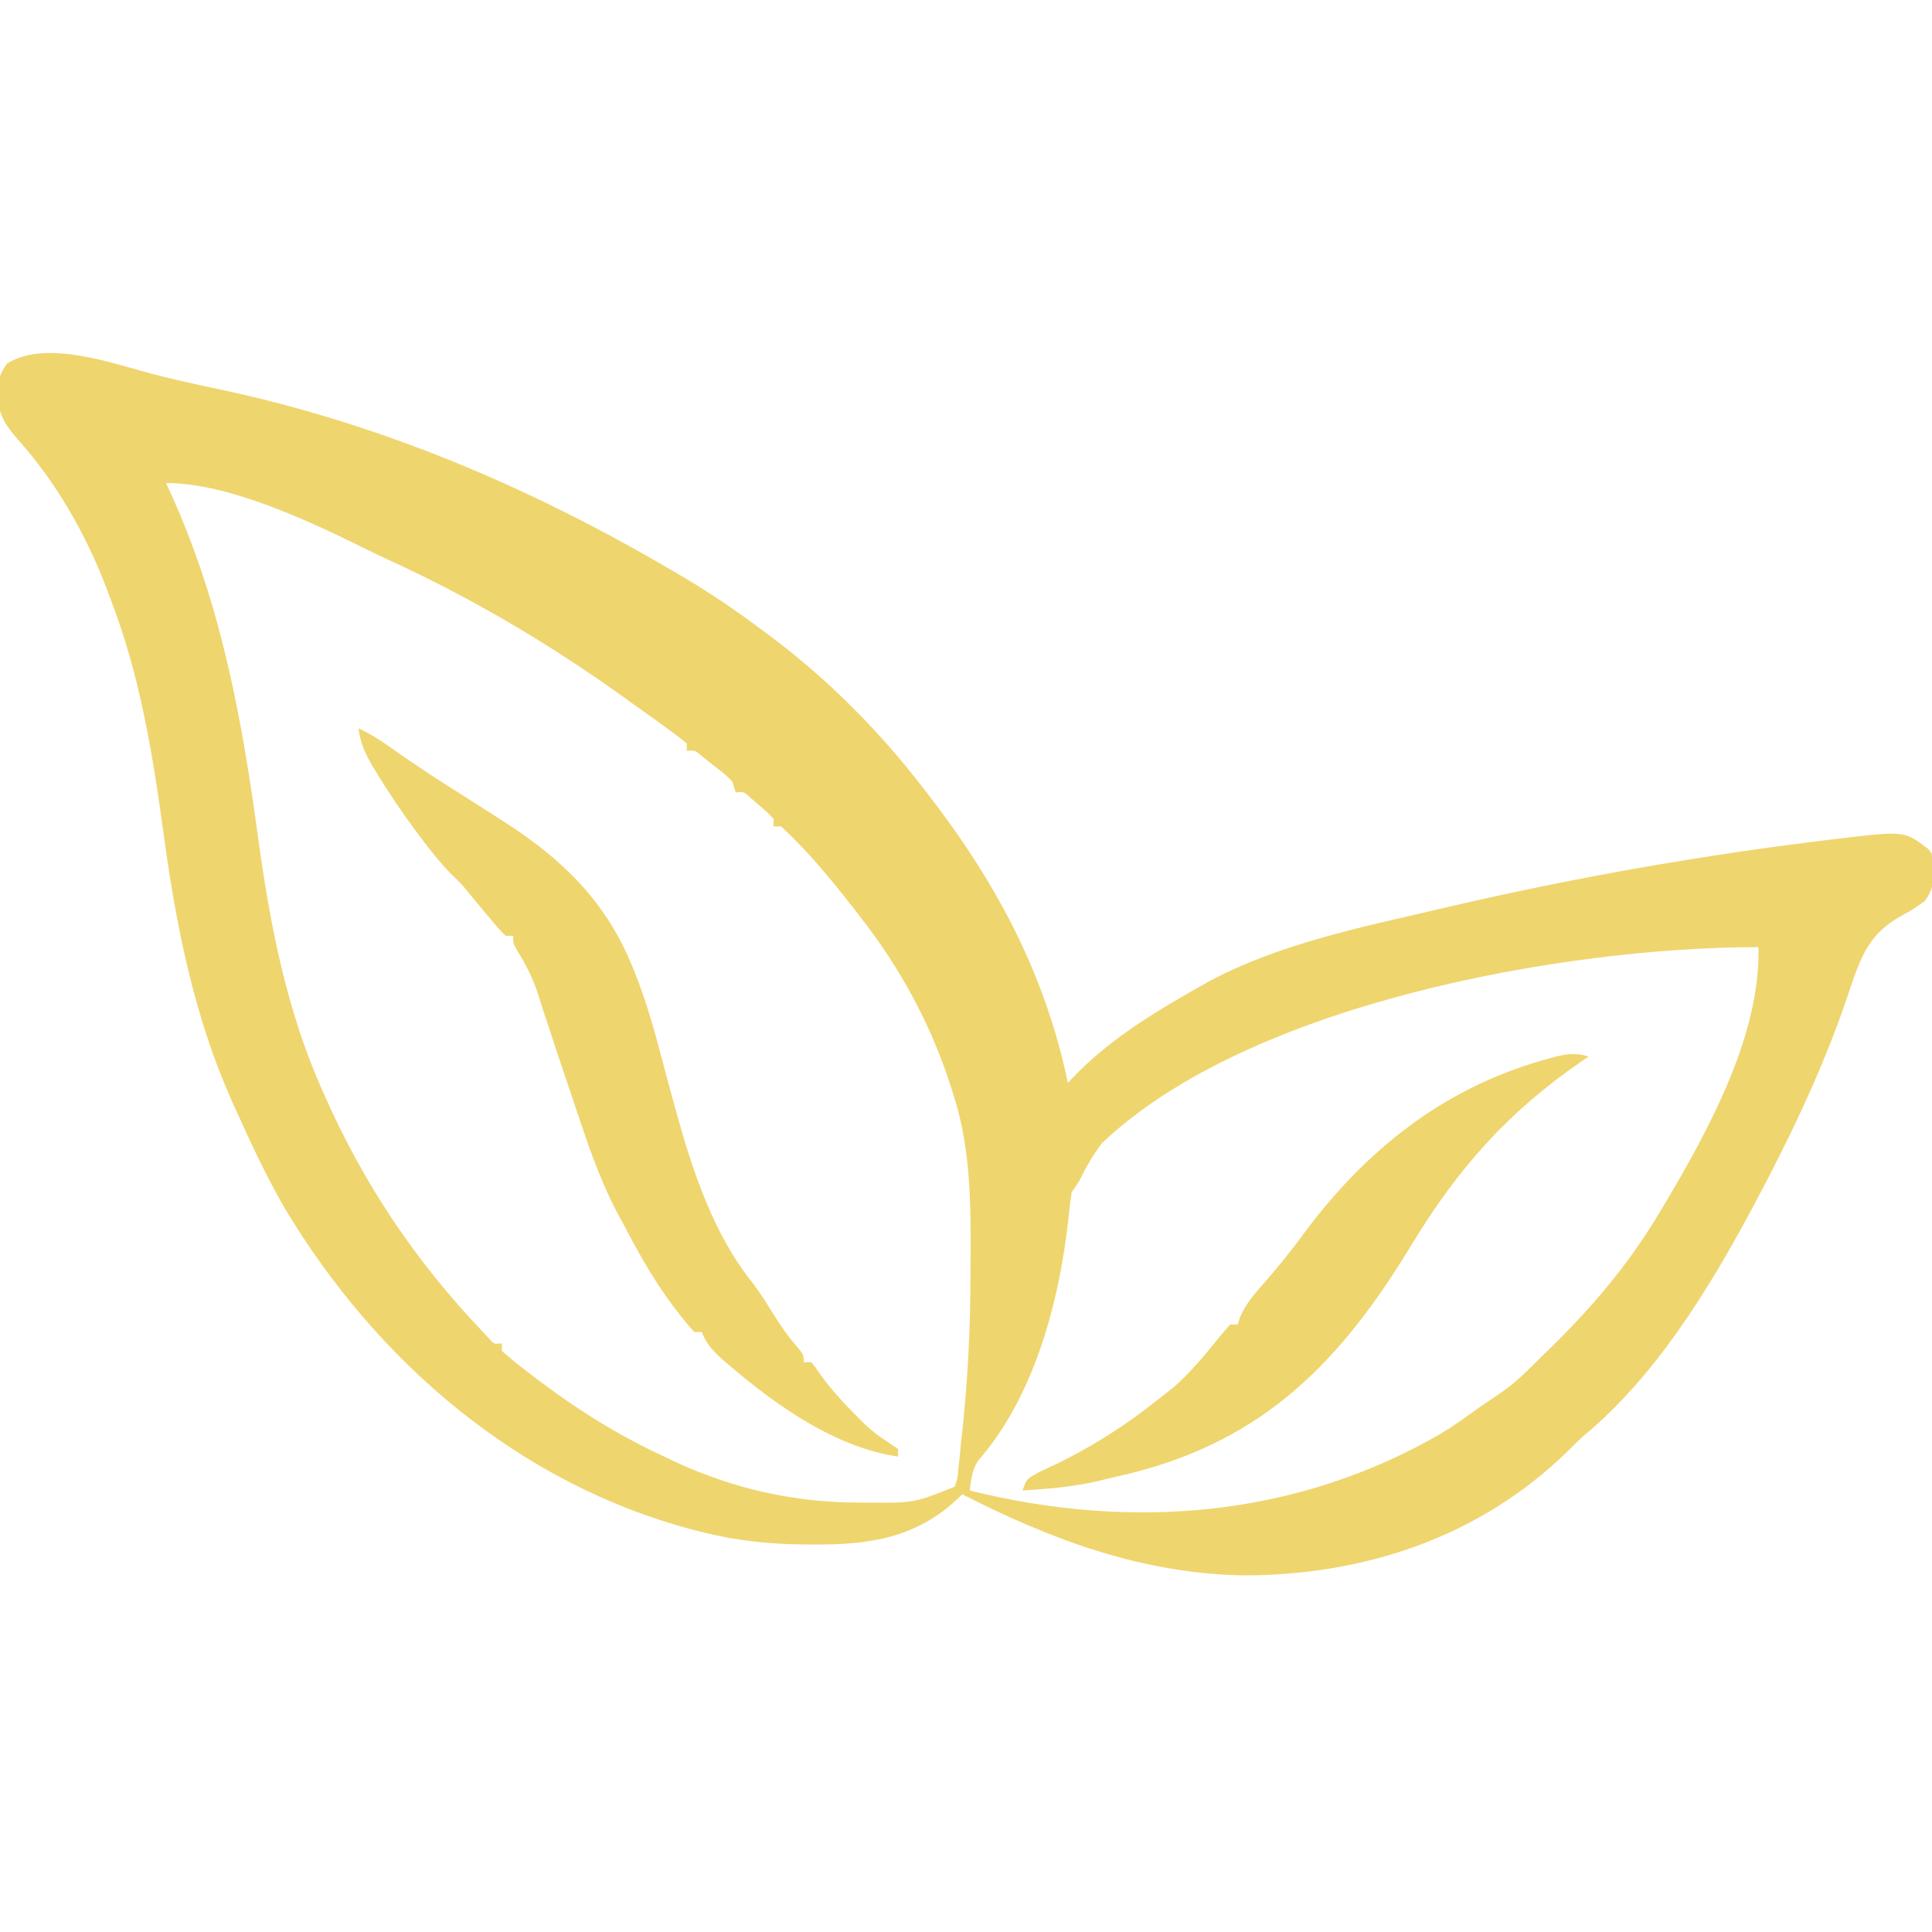 <svg xmlns="http://www.w3.org/2000/svg" width="512" height="512"><path d="M0 0 C5.561 1.411 11.143 2.643 16.756 3.827 C59.408 12.872 99.214 29.765 136.695 51.793 C137.817 52.45 138.939 53.107 140.095 53.784 C147.262 58.045 154.039 62.649 160.695 67.668 C161.485 68.256 162.274 68.843 163.087 69.448 C177.832 80.491 191.448 94.116 202.695 108.668 C203.383 109.549 203.383 109.549 204.085 110.449 C222.297 133.848 235.631 158.43 241.695 187.668 C242.145 187.183 242.595 186.699 243.059 186.199 C252.518 176.342 263.892 169.359 275.695 162.668 C277.327 161.738 277.327 161.738 278.992 160.789 C297.686 150.794 319.21 146.443 339.695 141.668 C340.364 141.511 341.032 141.355 341.72 141.193 C375.378 133.321 409.5 127.302 443.82 123.168 C444.502 123.086 445.184 123.004 445.887 122.919 C463.403 120.839 463.403 120.839 469.695 125.668 C471.337 127.31 470.983 129.16 471.07 131.418 C471.008 135.06 470.919 136.34 468.82 139.418 C465.695 141.668 465.695 141.668 463.312 142.945 C454.207 147.851 452.126 153.419 448.88 162.966 C448.654 163.631 448.428 164.295 448.195 164.98 C447.96 165.676 447.725 166.372 447.483 167.089 C441.208 185.092 432.665 202.862 423.695 219.668 C423.351 220.314 423.006 220.961 422.651 221.627 C411.25 242.835 397.19 265.56 378.539 281.043 C377.08 282.329 375.69 283.693 374.328 285.082 C350.926 308.067 320.105 318.228 287.979 318.16 C261.136 317.609 237.328 308.715 213.695 296.668 C213.222 297.127 212.749 297.586 212.262 298.059 C201.329 308.203 189.169 310.058 174.633 309.98 C173.536 309.976 172.439 309.971 171.309 309.966 C162.17 309.835 153.55 308.917 144.695 306.668 C144.054 306.507 143.413 306.346 142.752 306.18 C96.221 294.034 58.427 261.472 34.096 220.766 C29.044 212.033 24.824 202.865 20.695 193.668 C20.39 192.987 20.084 192.307 19.769 191.605 C10.095 169.69 5.32 145.721 2.116 122.1 C-0.856 100.344 -4.246 79.194 -12.305 58.668 C-12.693 57.629 -13.081 56.59 -13.48 55.52 C-18.808 41.862 -26.542 28.301 -36.359 17.383 C-39.99 13.249 -41.777 10.459 -41.992 4.855 C-41.758 1.364 -41.51 -0.035 -39.492 -2.957 C-28.9 -9.615 -11.046 -2.806 0 0 Z M2.695 28.668 C3.119 29.591 3.544 30.514 3.98 31.465 C17.423 61.163 22.828 91.247 27.19 123.303 C30.235 145.569 34.606 167.989 43.695 188.668 C44.219 189.861 44.219 189.861 44.753 191.078 C55.308 214.779 68.828 234.926 86.695 253.668 C87.252 254.273 87.809 254.877 88.383 255.5 C89.652 256.89 89.652 256.89 91.695 256.668 C91.695 257.328 91.695 257.988 91.695 258.668 C93.677 260.427 95.661 262.056 97.758 263.668 C98.701 264.398 98.701 264.398 99.664 265.144 C110.735 273.611 122.015 280.831 134.695 286.668 C135.791 287.191 136.887 287.715 138.016 288.254 C153.289 295.235 169.235 298.845 186.008 298.855 C186.989 298.868 187.971 298.88 188.982 298.893 C200.875 298.97 200.875 298.97 211.695 294.668 C212.51 292.324 212.51 292.324 212.707 289.531 C212.825 288.477 212.943 287.424 213.064 286.338 C213.17 285.23 213.275 284.122 213.383 282.98 C213.499 281.923 213.616 280.865 213.736 279.775 C215.212 265.925 215.882 252.154 215.881 238.235 C215.883 235.802 215.901 233.37 215.92 230.938 C215.969 217.52 215.576 203.719 211.383 190.855 C211.163 190.153 210.944 189.451 210.718 188.727 C205.454 172.248 197.335 157.296 186.695 143.668 C186.048 142.829 185.401 141.99 184.734 141.125 C178.872 133.652 172.696 126.11 165.695 119.668 C165.035 119.668 164.375 119.668 163.695 119.668 C163.695 119.008 163.695 118.348 163.695 117.668 C161.982 115.857 161.982 115.857 159.82 114.043 C158.741 113.096 158.741 113.096 157.641 112.129 C155.834 110.468 155.834 110.468 153.695 110.668 C153.365 109.678 153.035 108.688 152.695 107.668 C150.45 105.544 150.45 105.544 147.758 103.48 C146.862 102.765 145.966 102.05 145.043 101.312 C142.9 99.477 142.9 99.477 140.695 99.668 C140.695 99.008 140.695 98.348 140.695 97.668 C138.439 95.854 136.178 94.155 133.82 92.48 C133.129 91.983 132.438 91.485 131.726 90.973 C129.72 89.532 127.708 88.099 125.695 86.668 C124.829 86.043 123.963 85.418 123.07 84.773 C103.473 70.79 82.751 58.626 60.84 48.659 C58.847 47.738 56.879 46.782 54.914 45.805 C40.33 38.605 19.141 28.668 2.695 28.668 Z M250.695 203.668 C248.286 206.858 246.435 210.081 244.695 213.668 C244.035 214.658 243.375 215.648 242.695 216.668 C242.331 219.033 242.052 221.411 241.82 223.793 C239.358 245.827 232.789 270.856 217.824 287.859 C216.265 290.358 216.048 292.776 215.695 295.668 C258.462 306.308 302.154 302.891 340.705 280.501 C344.156 278.384 347.433 276.062 350.695 273.668 C352.508 272.438 354.32 271.209 356.133 269.98 C359.737 267.523 362.649 264.79 365.695 261.668 C366.905 260.488 368.118 259.312 369.332 258.137 C380.797 246.948 390.476 235.493 398.695 221.668 C399.034 221.103 399.372 220.538 399.721 219.956 C411.308 200.488 425.351 174.909 424.695 151.668 C372.894 151.668 289.339 166.725 250.695 203.668 Z " fill="#EFD56E" transform="translate(41.305,99.332)"></path><path d="M0 0 C3.654 1.664 6.788 3.876 10.062 6.188 C14.938 9.601 19.873 12.878 24.91 16.051 C28.849 18.535 32.771 21.044 36.688 23.562 C37.388 24.01 38.089 24.457 38.812 24.917 C53.994 34.695 65.489 45.843 72.434 62.793 C72.735 63.529 73.037 64.265 73.348 65.023 C76.286 72.392 78.405 79.915 80.401 87.584 C81.43 91.523 82.504 95.449 83.582 99.375 C83.791 100.135 83.999 100.895 84.214 101.678 C88.562 117.365 94.121 134.177 104.465 147.004 C106.342 149.445 107.937 152.01 109.562 154.625 C111.533 157.782 113.502 160.748 115.938 163.562 C118 166 118 166 118 168 C118.66 168 119.32 168 120 168 C121.121 169.363 121.121 169.363 122.438 171.312 C125.175 175.086 128.216 178.45 131.5 181.75 C132.397 182.652 133.294 183.555 134.219 184.484 C136.275 186.344 138.043 187.742 140.344 189.203 C141.22 189.796 142.097 190.389 143 191 C143 191.66 143 192.32 143 193 C126.893 190.699 111.593 180.074 99.438 169.812 C98.829 169.301 98.22 168.79 97.593 168.263 C94.709 165.762 92.329 163.639 91 160 C90.34 160 89.68 160 89 160 C87.374 158.205 85.901 156.422 84.438 154.5 C83.996 153.922 83.554 153.344 83.099 152.748 C78.009 145.911 73.937 138.543 70 131 C69.548 130.173 69.097 129.346 68.631 128.494 C63.833 119.411 60.67 109.903 57.438 100.188 C56.882 98.538 56.325 96.889 55.768 95.24 C53.679 89.051 51.6 82.859 49.584 76.646 C49.362 75.967 49.14 75.287 48.911 74.587 C48.317 72.767 47.73 70.947 47.142 69.125 C45.77 65.371 44.018 62.028 41.918 58.637 C41 57 41 57 41 55 C40.34 55 39.68 55 39 55 C37.449 53.461 37.449 53.461 35.688 51.375 C35.065 50.644 34.442 49.913 33.801 49.16 C32.319 47.383 30.845 45.6 29.375 43.812 C27.098 41.021 27.098 41.021 24.711 38.785 C21.593 35.582 18.921 32.201 16.25 28.625 C15.731 27.931 15.213 27.237 14.678 26.522 C11.167 21.75 7.886 16.878 4.812 11.812 C4.438 11.202 4.064 10.591 3.679 9.961 C1.739 6.671 0.48 3.8 0 0 Z " fill="#EFD56E" transform="translate(95,193)"></path><path d="M0 0 C-0.594 0.401 -1.189 0.802 -1.801 1.215 C-21.291 14.582 -34.716 29.732 -46.875 49.812 C-65.516 80.561 -85.659 101.492 -121.339 110.43 C-123.557 110.966 -125.777 111.487 -128 112 C-128.991 112.236 -129.983 112.472 -131.004 112.715 C-137.276 114.094 -143.599 114.582 -150 115 C-149 112 -149 112 -145.789 110.203 C-144.405 109.544 -143.016 108.894 -141.625 108.25 C-131.225 103.241 -121.968 97.276 -113 90 C-111.969 89.196 -110.938 88.391 -109.875 87.562 C-105.653 83.799 -102.054 79.557 -98.516 75.152 C-97.379 73.739 -96.194 72.365 -95 71 C-94.34 71 -93.68 71 -93 71 C-92.774 70.3 -92.549 69.6 -92.316 68.879 C-90.717 65.382 -88.467 62.78 -85.938 59.938 C-82.268 55.722 -78.792 51.461 -75.5 46.938 C-59.296 25.054 -38.83 8.626 -12.438 1.062 C-11.663 0.839 -10.889 0.615 -10.091 0.384 C-6.325 -0.632 -3.724 -1.163 0 0 Z " fill="#EFD56E" transform="translate(421,280)"></path></svg>